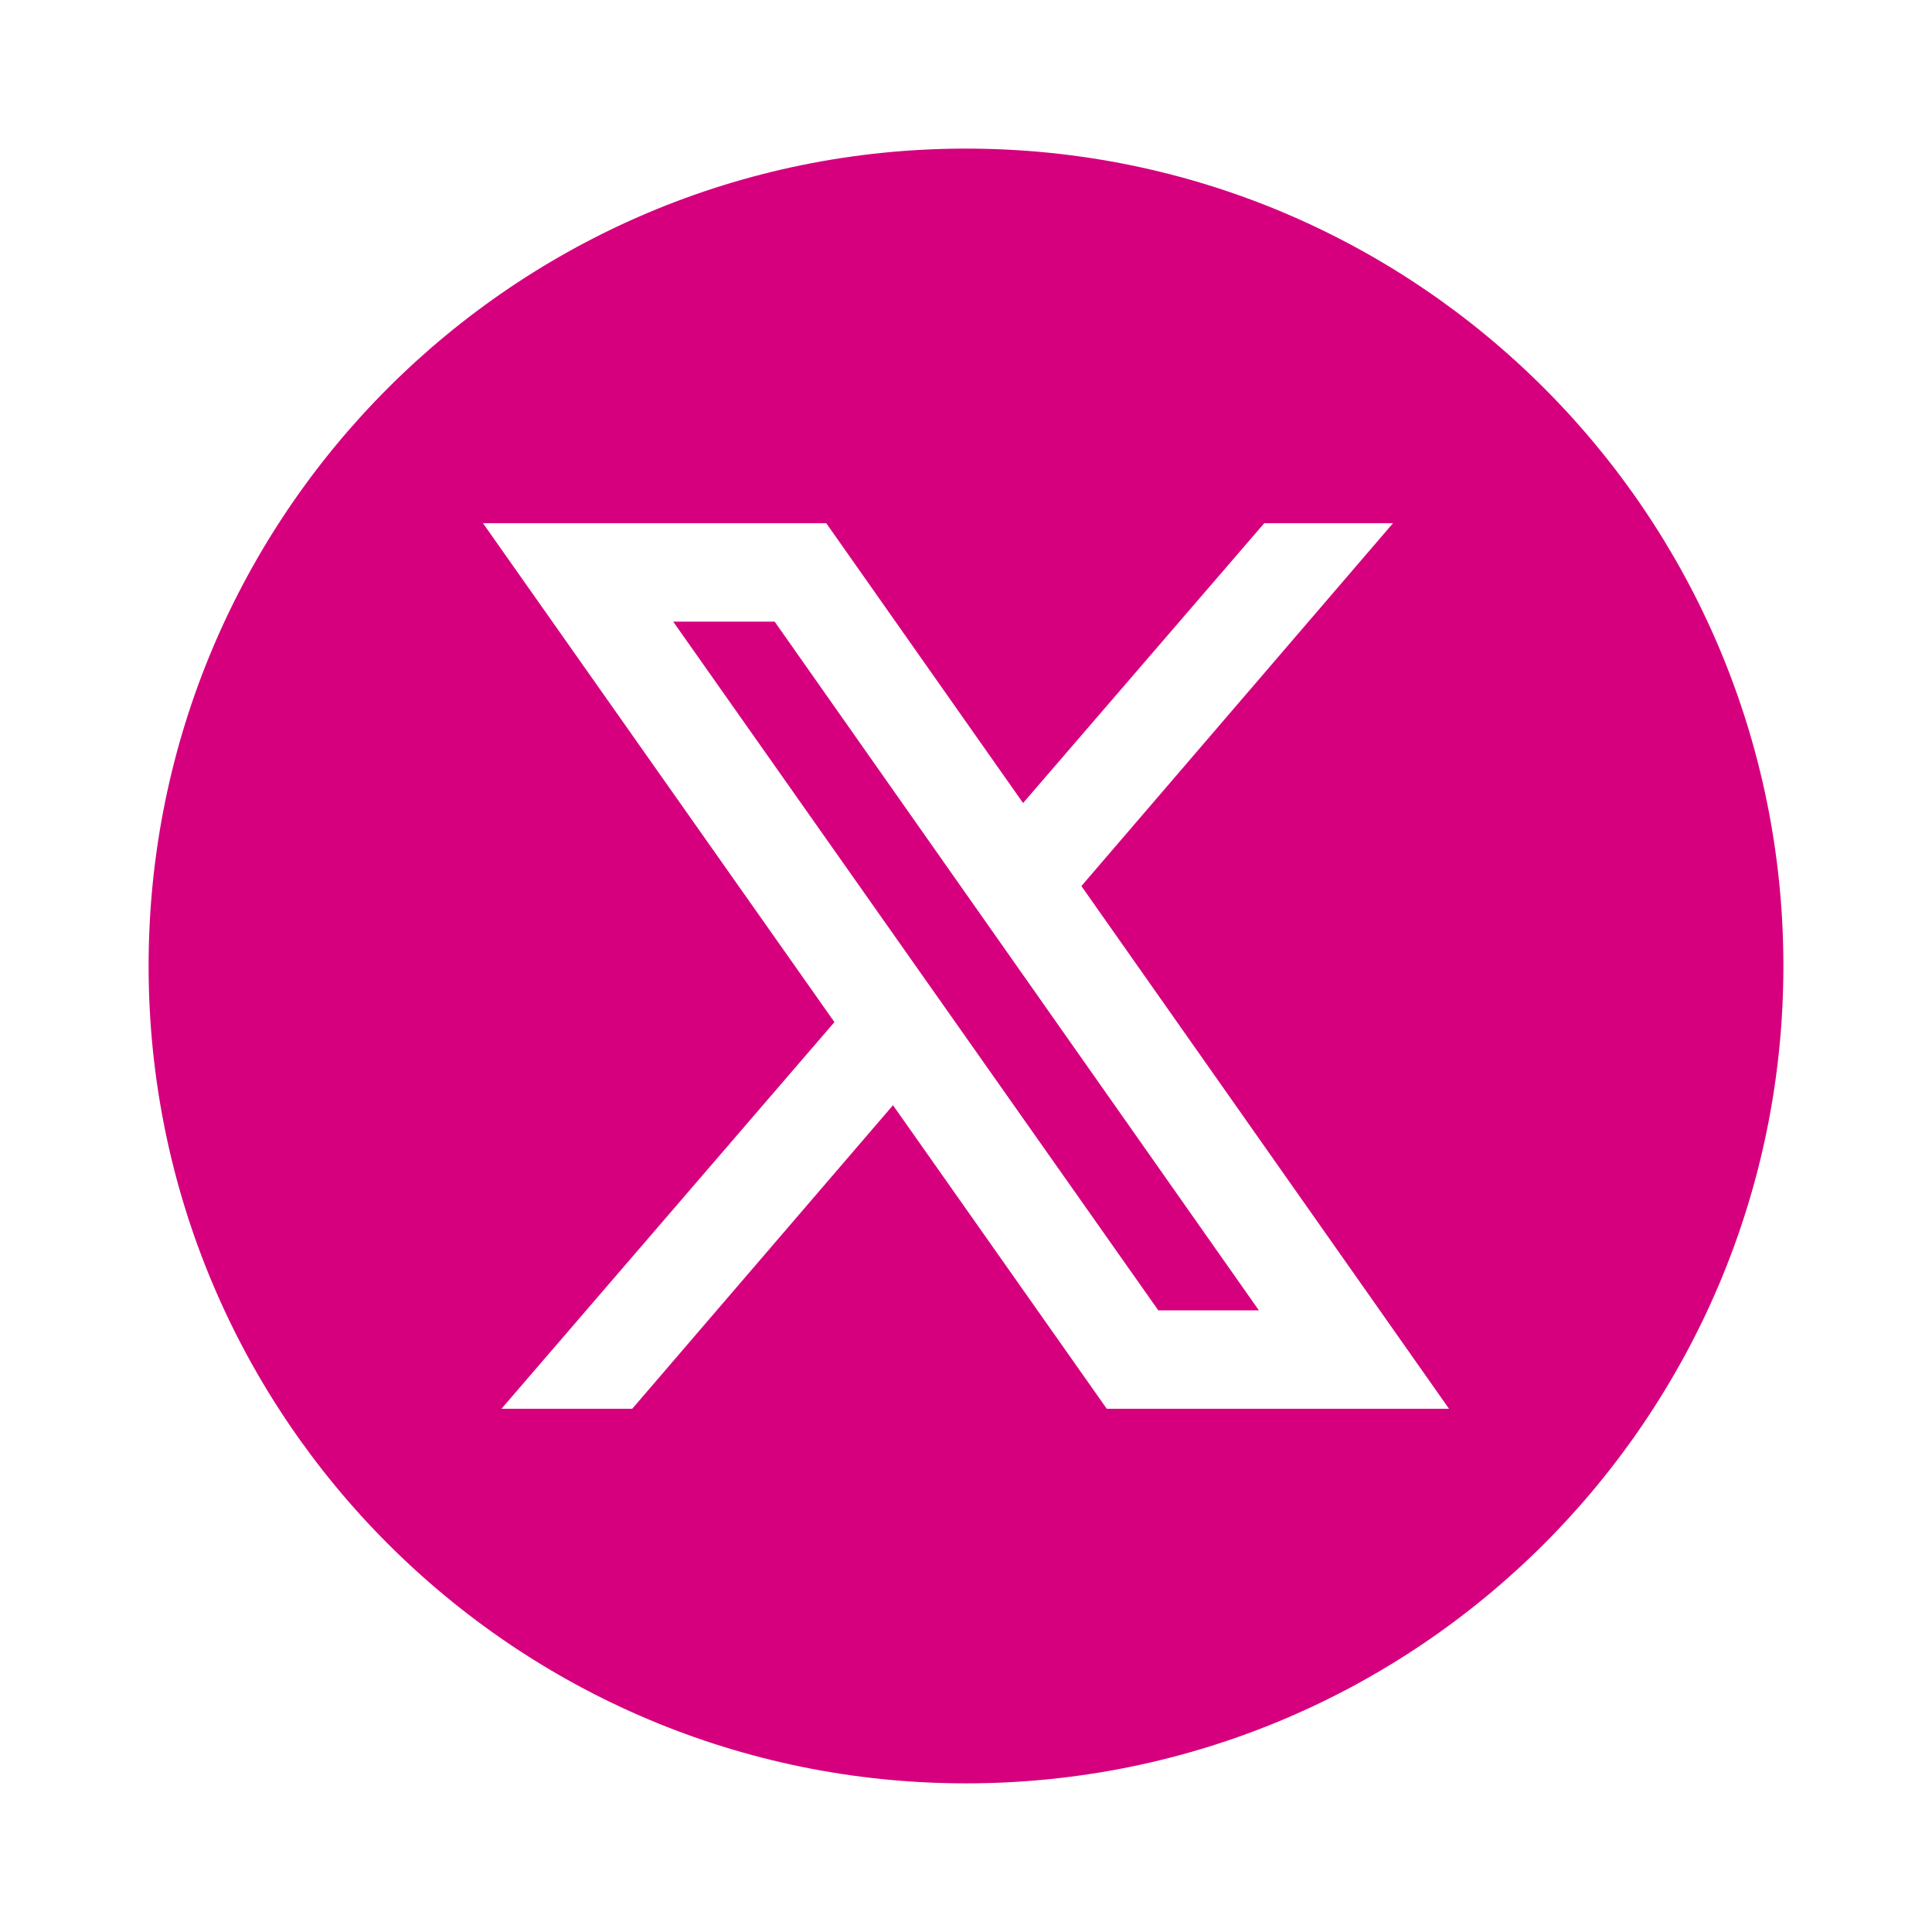 <svg width="48" height="48" viewBox="0 0 48 48" fill="none" xmlns="http://www.w3.org/2000/svg">
<path d="M24 3.692C35.216 3.692 44.308 12.784 44.308 24C44.308 35.215 35.216 44.307 24 44.307C12.784 44.307 3.692 35.215 3.692 24C3.692 12.784 12.784 3.692 24 3.692ZM20.731 25.394L12.459 35H15.708L22.186 27.459L27.497 35H36L26.867 22.014L34.608 13H31.409L25.418 19.951L20.529 13H12L20.731 25.394ZM31.277 32.556H28.778L16.725 15.444H19.246L31.277 32.556Z" fill="#D6007E"/>
</svg>
